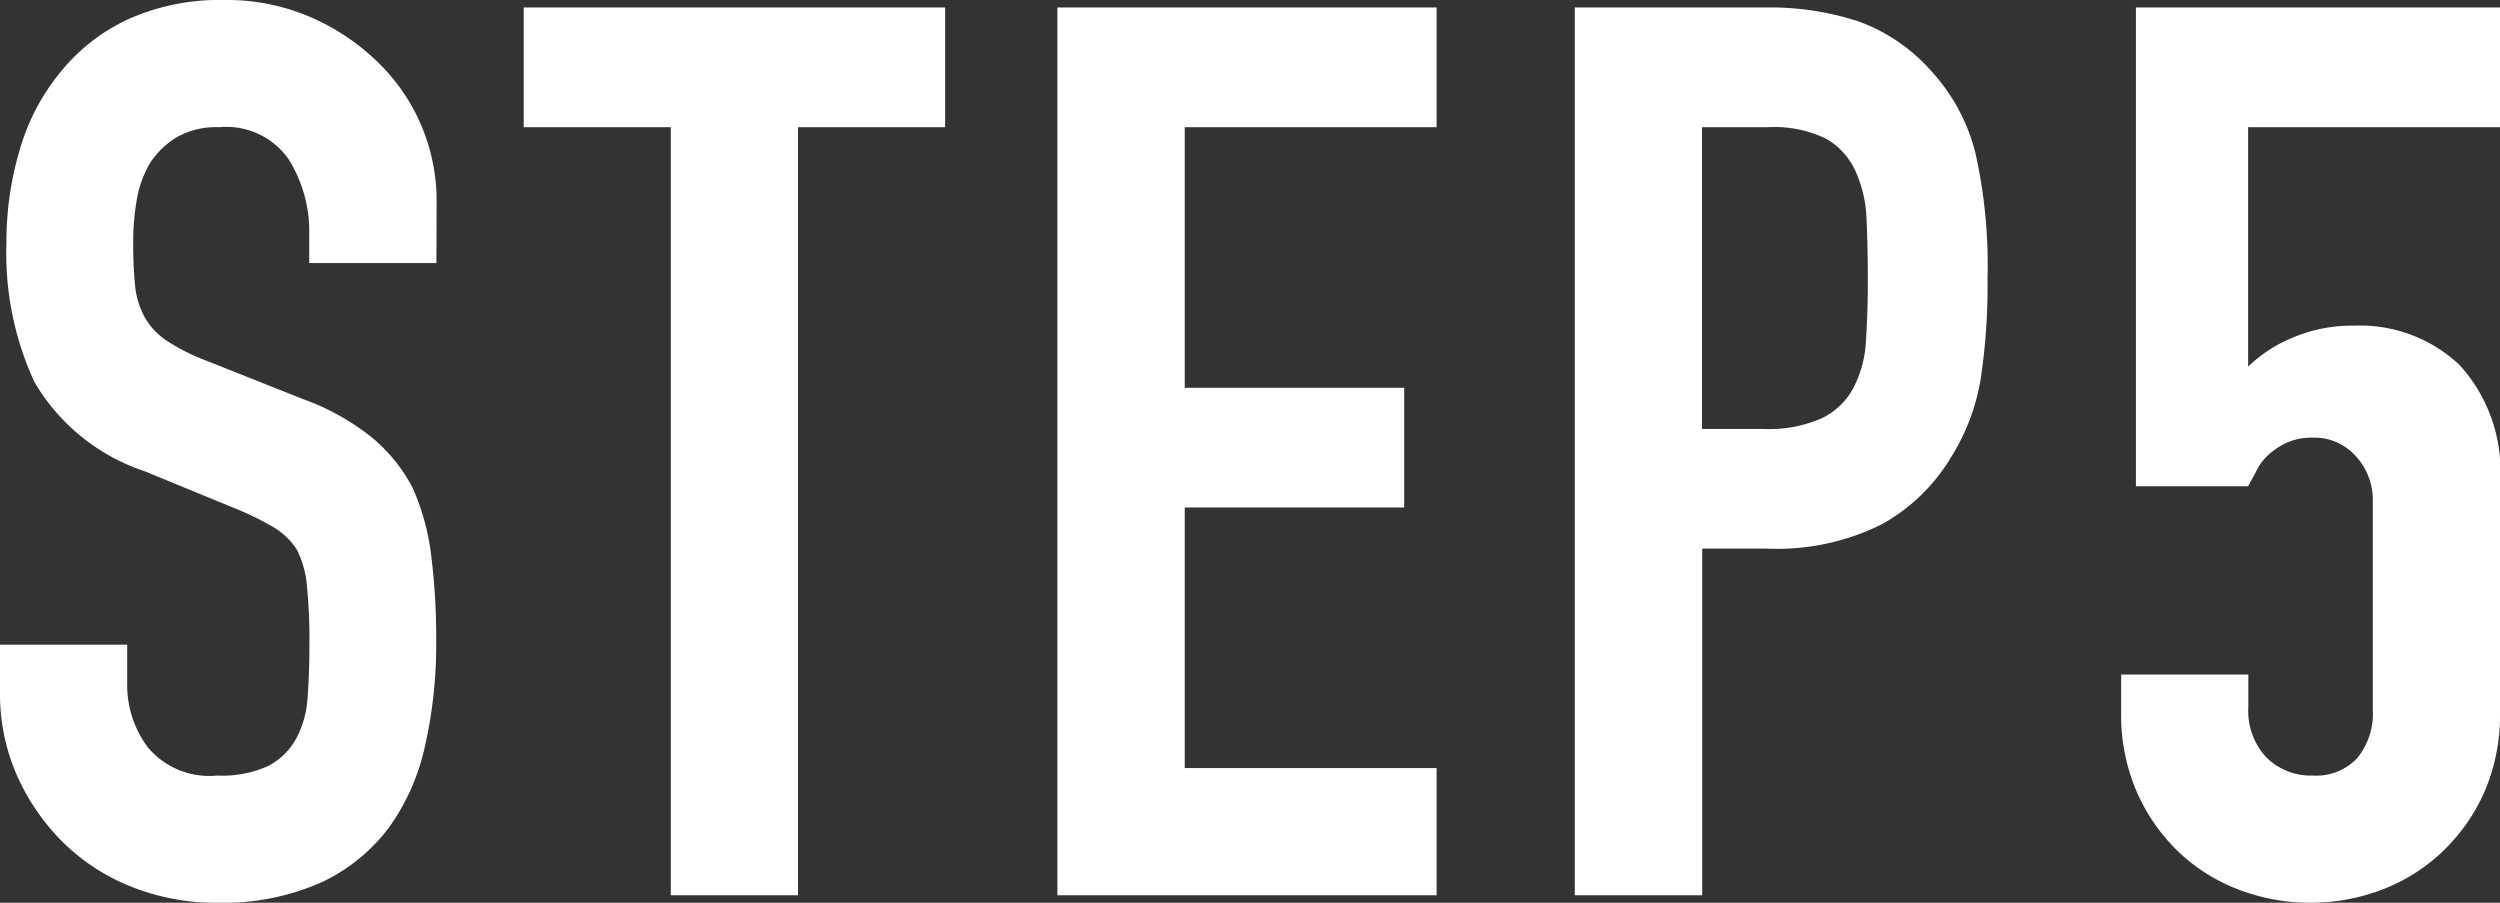 <svg xmlns="http://www.w3.org/2000/svg" width="60.15" height="21.72"><rect width="100%" height="100%" fill="#333333" stroke="none"/><path fill="#fff" d="M10.5 6.33H7.44v-.69a3.267 3.267 0 0 0-.5-1.815 1.831 1.831 0 0 0-1.665-.765 1.925 1.925 0 0 0-1.02.24 2.012 2.012 0 0 0-.63.6 2.538 2.538 0 0 0-.33.885 5.778 5.778 0 0 0-.09 1.035 10.144 10.144 0 0 0 .045 1.05 1.993 1.993 0 0 0 .225.75A1.668 1.668 0 0 0 4 8.19a4.823 4.823 0 0 0 .945.48l2.34.93a5.8 5.8 0 0 1 1.65.915 3.956 3.956 0 0 1 .99 1.215 5.679 5.679 0 0 1 .45 1.635 16.18 16.18 0 0 1 .12 2.085 10.994 10.994 0 0 1-.27 2.5 5.277 5.277 0 0 1-.87 1.965A4.318 4.318 0 0 1 7.71 21.24a5.82 5.82 0 0 1-2.49.48 5.447 5.447 0 0 1-2.07-.39 4.924 4.924 0 0 1-1.65-1.08 5.256 5.256 0 0 1-1.095-1.6A4.874 4.874 0 0 1 0 16.655V15.51h3.06v.96a2.5 2.5 0 0 0 .5 1.515 1.928 1.928 0 0 0 1.665.675 2.685 2.685 0 0 0 1.215-.225 1.615 1.615 0 0 0 .675-.645 2.369 2.369 0 0 0 .285-1.005q.045-.585.045-1.305a12.931 12.931 0 0 0-.06-1.38 2.375 2.375 0 0 0-.24-.87 1.687 1.687 0 0 0-.555-.54 7.112 7.112 0 0 0-.915-.45l-2.19-.9A4.85 4.85 0 0 1 .83 9.195 7.379 7.379 0 0 1 .155 5.85a7.76 7.76 0 0 1 .33-2.28 5.186 5.186 0 0 1 .99-1.86A4.537 4.537 0 0 1 3.08.465 5.357 5.357 0 0 1 5.405 0 5.077 5.077 0 0 1 7.49.42a5.371 5.371 0 0 1 1.635 1.11 4.635 4.635 0 0 1 1.38 3.3Zm5.64 15.21V3.06H12.6V.18h10.14v2.88H19.2v18.48Zm9.3 0V.18h9.125v2.88h-6.06v6.27h5.28v2.88h-5.28v6.27h6.06v3.06Zm12.45 0V.18h4.59a6.823 6.823 0 0 1 2.22.33 4.259 4.259 0 0 1 1.74 1.17 4.575 4.575 0 0 1 1.08 1.965 12.289 12.289 0 0 1 .3 3.045 15.1 15.1 0 0 1-.165 2.43 5.081 5.081 0 0 1-.7 1.86 4.466 4.466 0 0 1-1.68 1.635 5.654 5.654 0 0 1-2.76.585h-1.56v8.34Zm3.06-18.48v7.26h1.47a3.127 3.127 0 0 0 1.44-.27 1.7 1.7 0 0 0 .75-.75 2.742 2.742 0 0 0 .285-1.11q.045-.66.045-1.47 0-.75-.03-1.425a3.083 3.083 0 0 0-.27-1.185 1.7 1.7 0 0 0-.72-.78 2.858 2.858 0 0 0-1.38-.27ZM60.15.18v2.88h-6.06v5.76a3.428 3.428 0 0 1 1.08-.7 3.671 3.671 0 0 1 1.47-.285 3.489 3.489 0 0 1 2.535.945 3.778 3.778 0 0 1 .975 2.835v5.52a4.665 4.665 0 0 1-.375 1.92 4.493 4.493 0 0 1-1.01 1.435 4.324 4.324 0 0 1-1.455.915 4.8 4.8 0 0 1-1.72.315 4.8 4.8 0 0 1-1.725-.315 4.324 4.324 0 0 1-1.455-.915 4.493 4.493 0 0 1-1-1.44 4.665 4.665 0 0 1-.375-1.92v-.9h3.06v.78a1.642 1.642 0 0 0 .435 1.215 1.522 1.522 0 0 0 1.125.435 1.353 1.353 0 0 0 1.06-.42 1.7 1.7 0 0 0 .375-1.17v-5.01a1.559 1.559 0 0 0-.405-1.08 1.33 1.33 0 0 0-1.035-.45 1.465 1.465 0 0 0-.66.135 1.713 1.713 0 0 0-.45.315 1.246 1.246 0 0 0-.27.39q-.15.27-.18.33h-2.7V.18Z" data-name="パス 1078"/></svg>